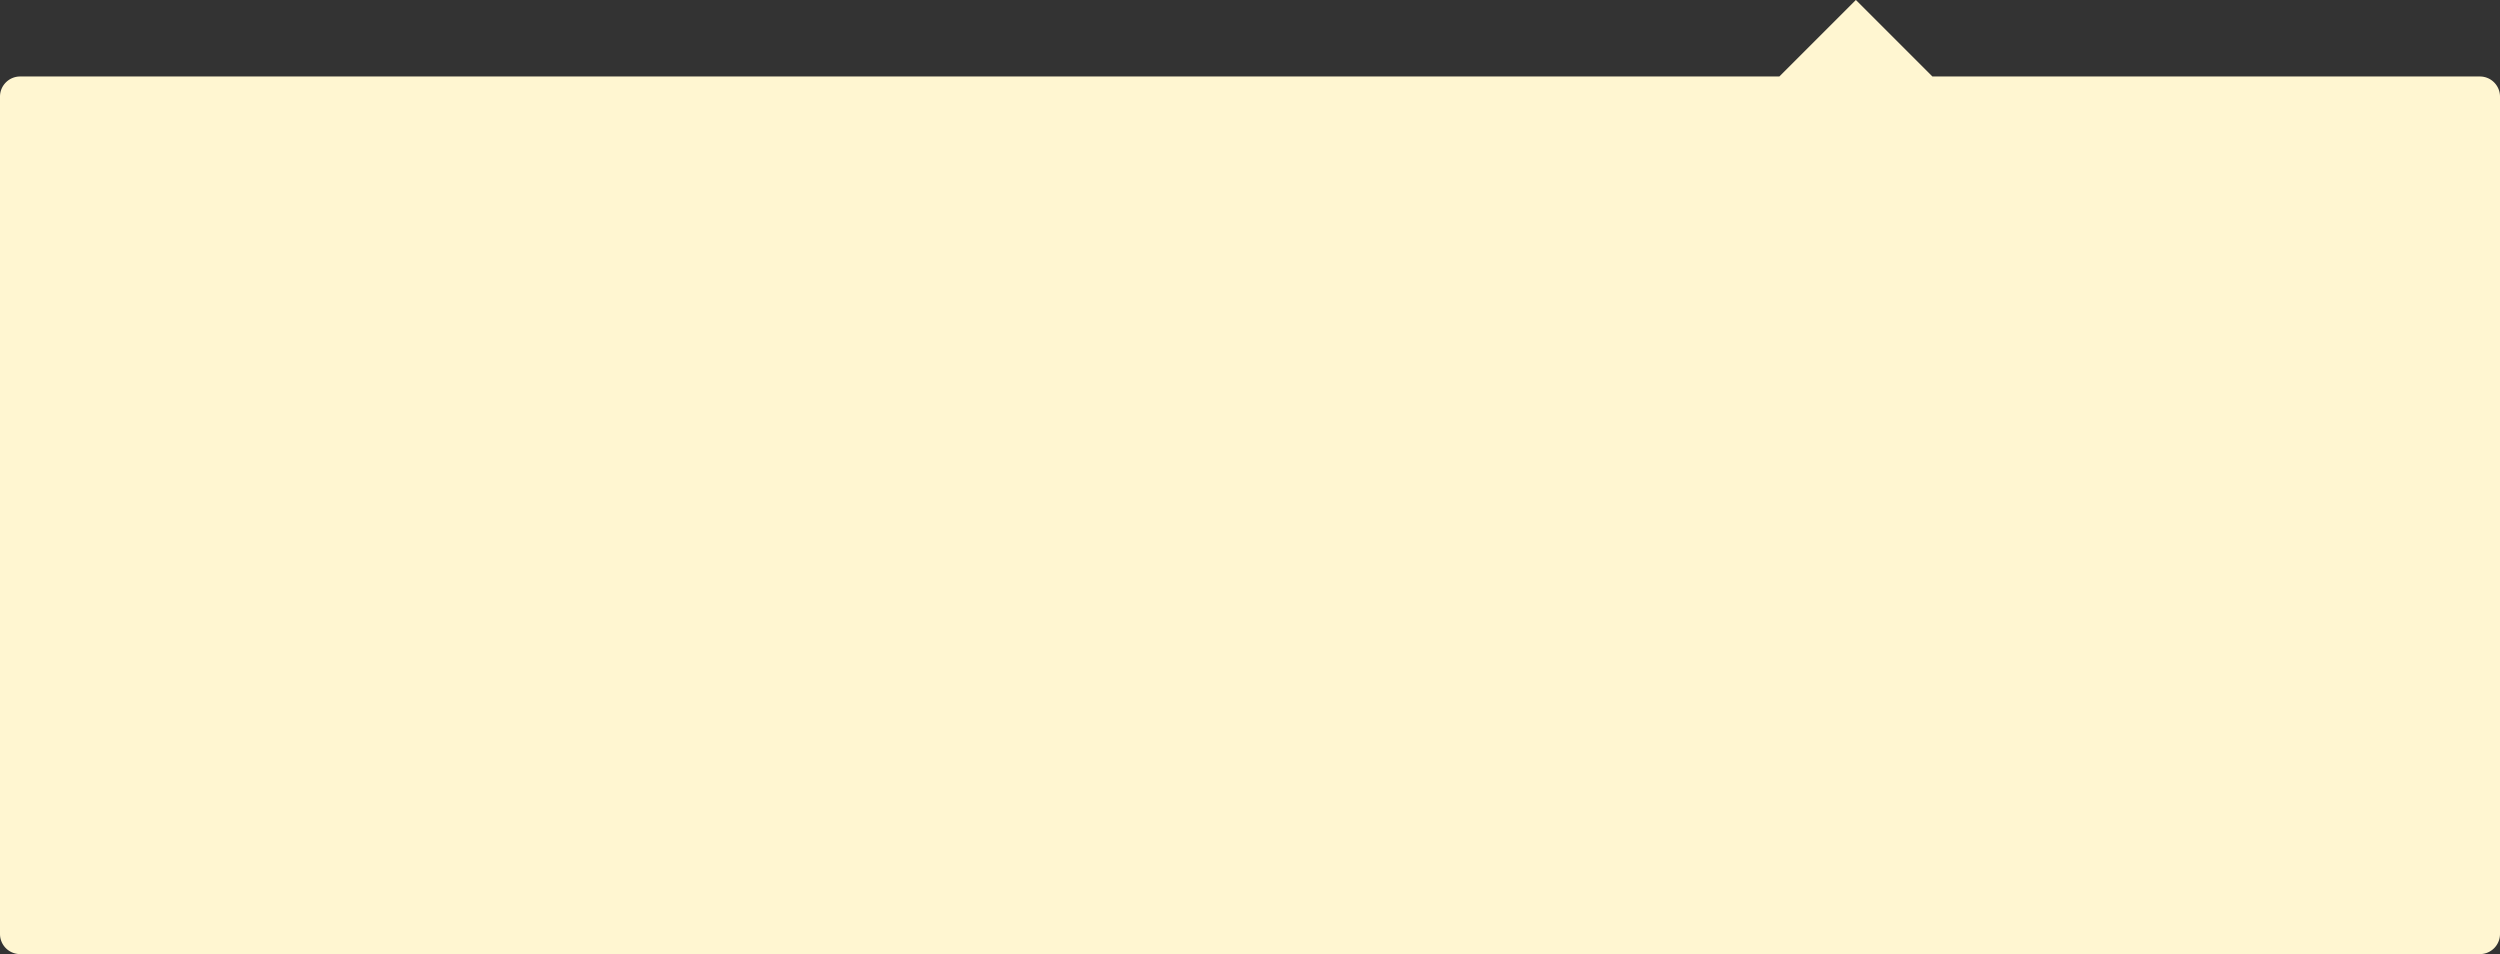 <svg xmlns="http://www.w3.org/2000/svg" width="621" height="237" viewBox="0 0 621 237">
  <rect x="0" y="0" width="621" height="237" fill="#333333" stroke="none"/>
<defs>
    <style>
      .cls-1 {
        fill: #fff6d1;
        fill-rule: evenodd;
      }
    </style>
  </defs>
  <path id="popup_bubble" data-name="popup bubble" class="cls-1" d="M616,237H5a5,5,0,0,1-5-5V24a5,5,0,0,1,5-5H441.988L461-.012,480.012,19H616a5,5,0,0,1,5,5V232A5,5,0,0,1,616,237Z"/>
</svg>
